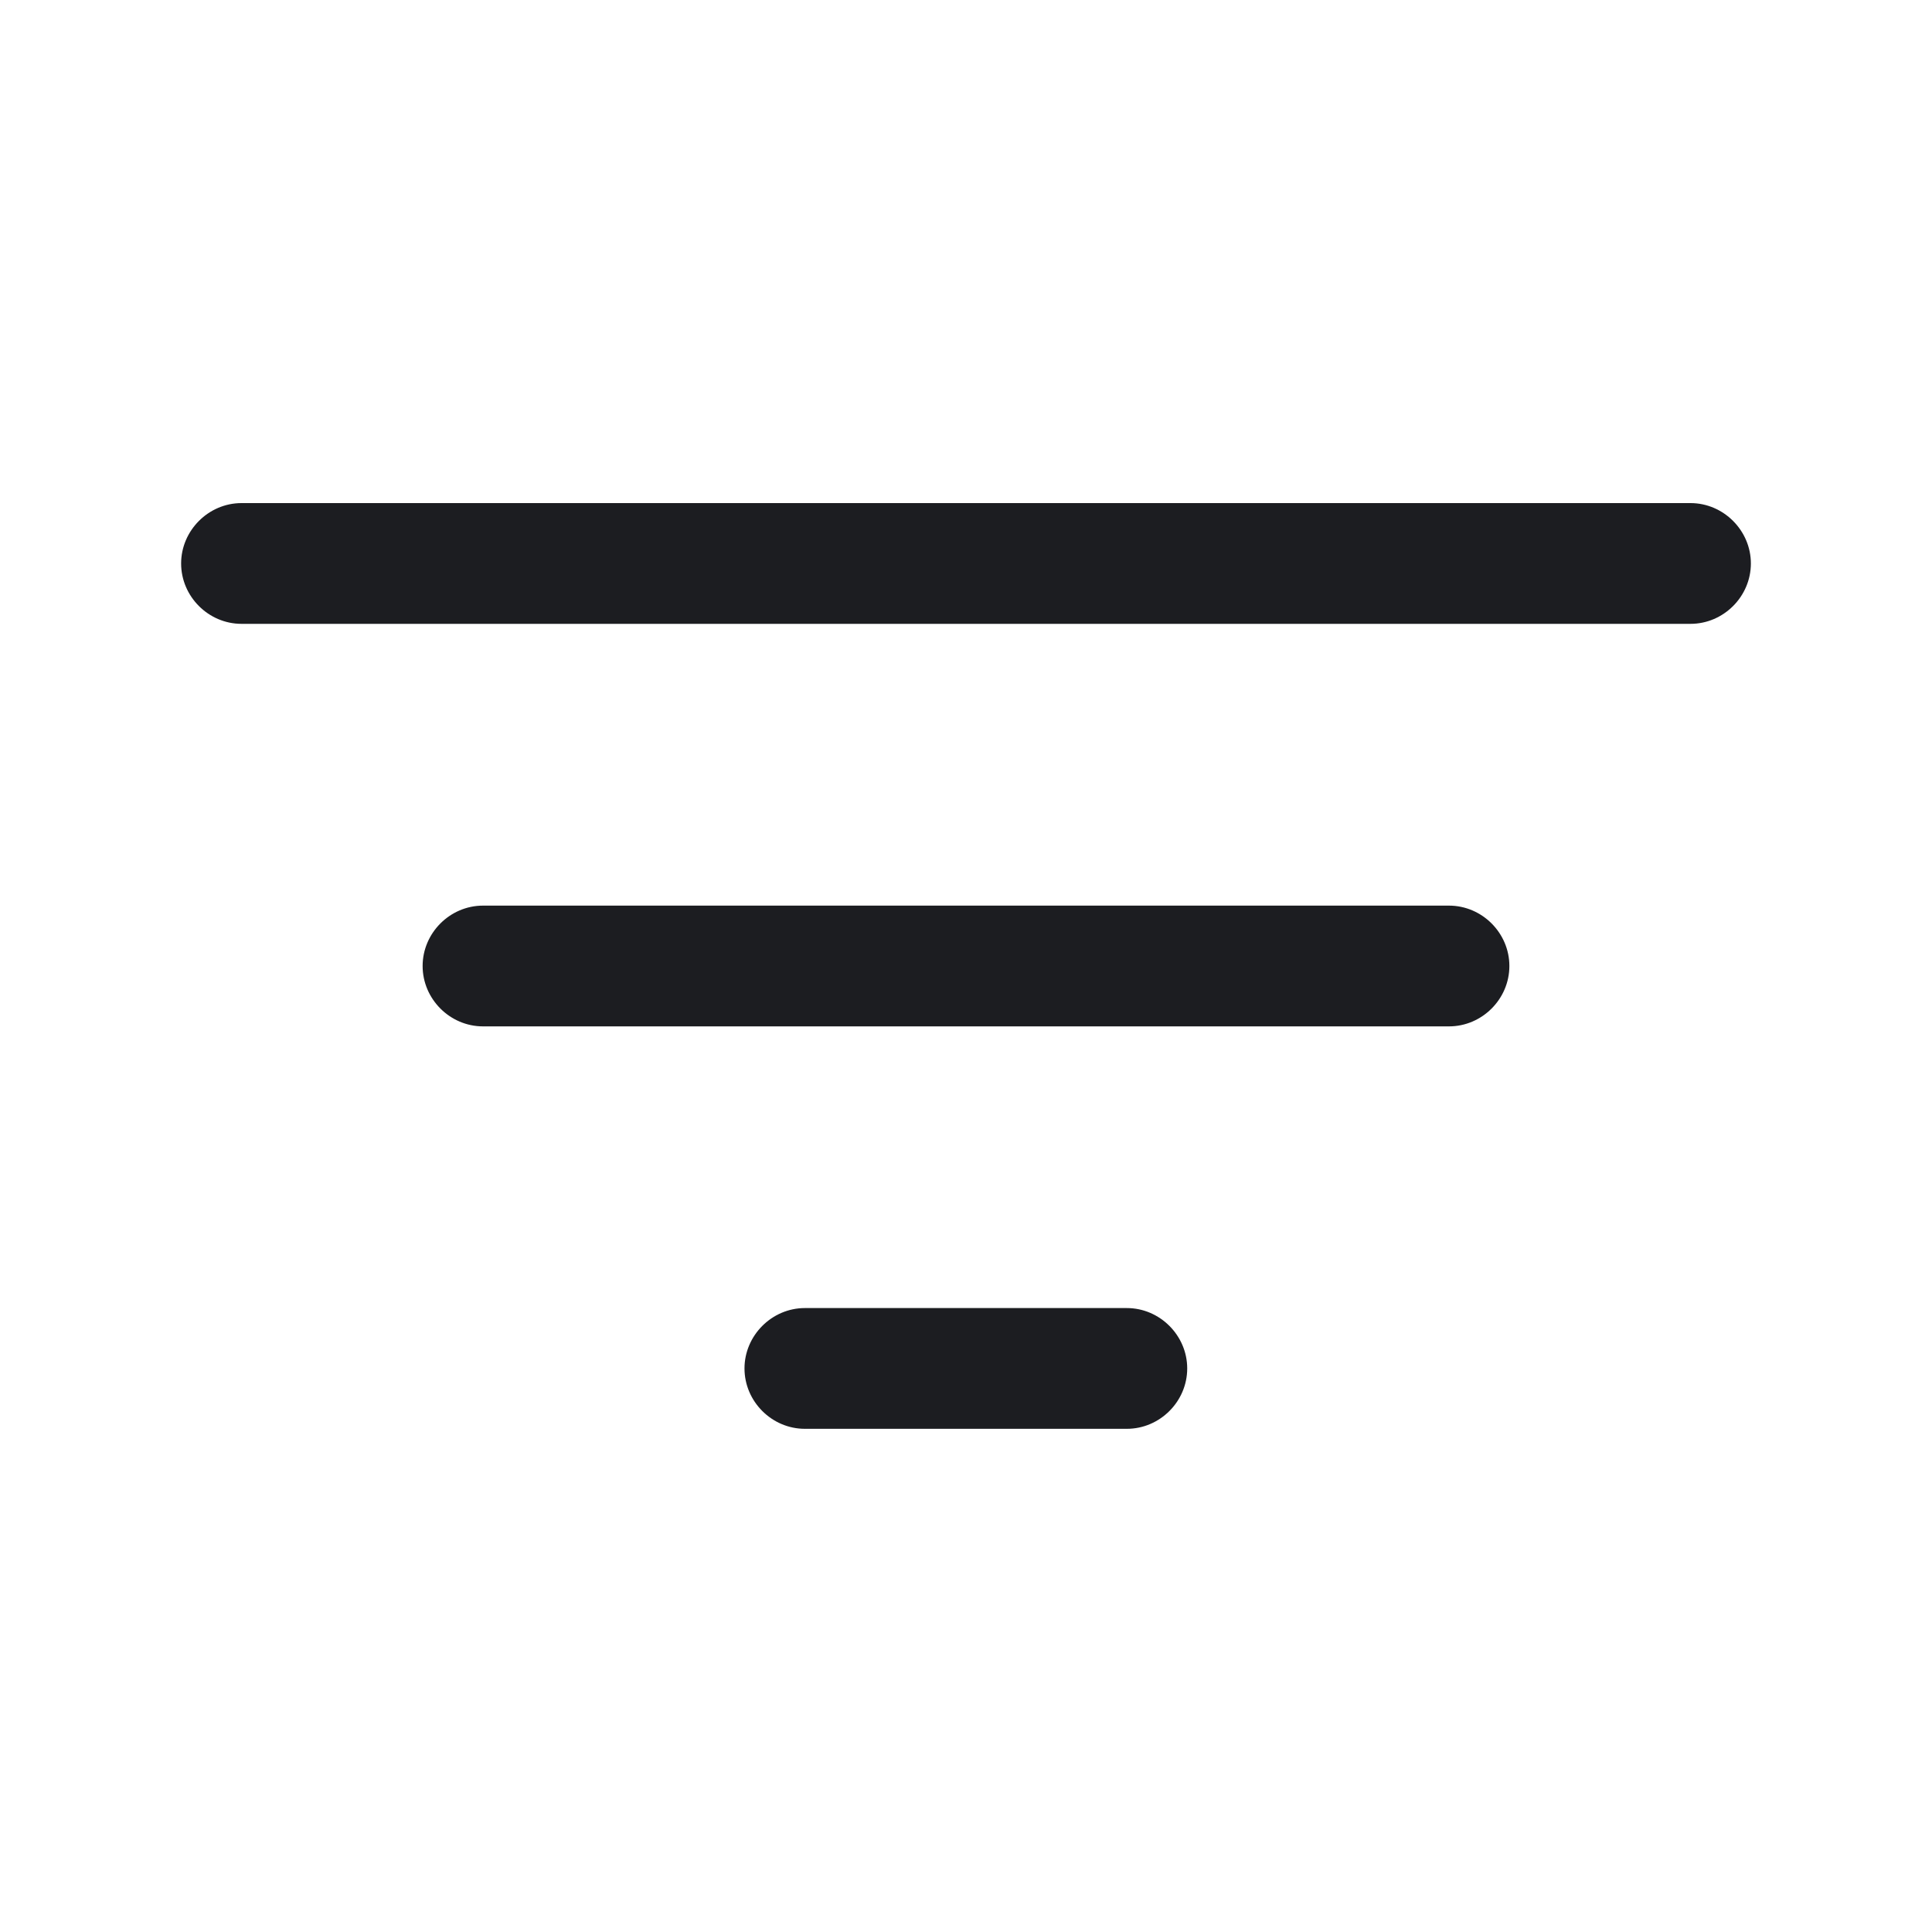 <svg width="20" height="20" viewBox="0 0 20 20" fill="none" xmlns="http://www.w3.org/2000/svg">
  <path d="M17.5 6.458H2.5C2.158 6.458 1.875 6.175 1.875 5.833C1.875 5.492 2.158 5.208 2.5 5.208H17.5C17.842 5.208 18.125 5.492 18.125 5.833C18.125 6.175 17.842 6.458 17.5 6.458Z" fill="#1C1D21"/>
  <path d="M15 10.625H5C4.658 10.625 4.375 10.342 4.375 10C4.375 9.658 4.658 9.375 5 9.375H15C15.342 9.375 15.625 9.658 15.625 10C15.625 10.342 15.342 10.625 15 10.625Z" fill="#1C1D21"/>
  <path d="M11.665 14.791H8.332C7.99 14.791 7.707 14.508 7.707 14.166C7.707 13.825 7.99 13.541 8.332 13.541H11.665C12.007 13.541 12.29 13.825 12.29 14.166C12.29 14.508 12.007 14.791 11.665 14.791Z" fill="#1C1D21"/>
</svg>
